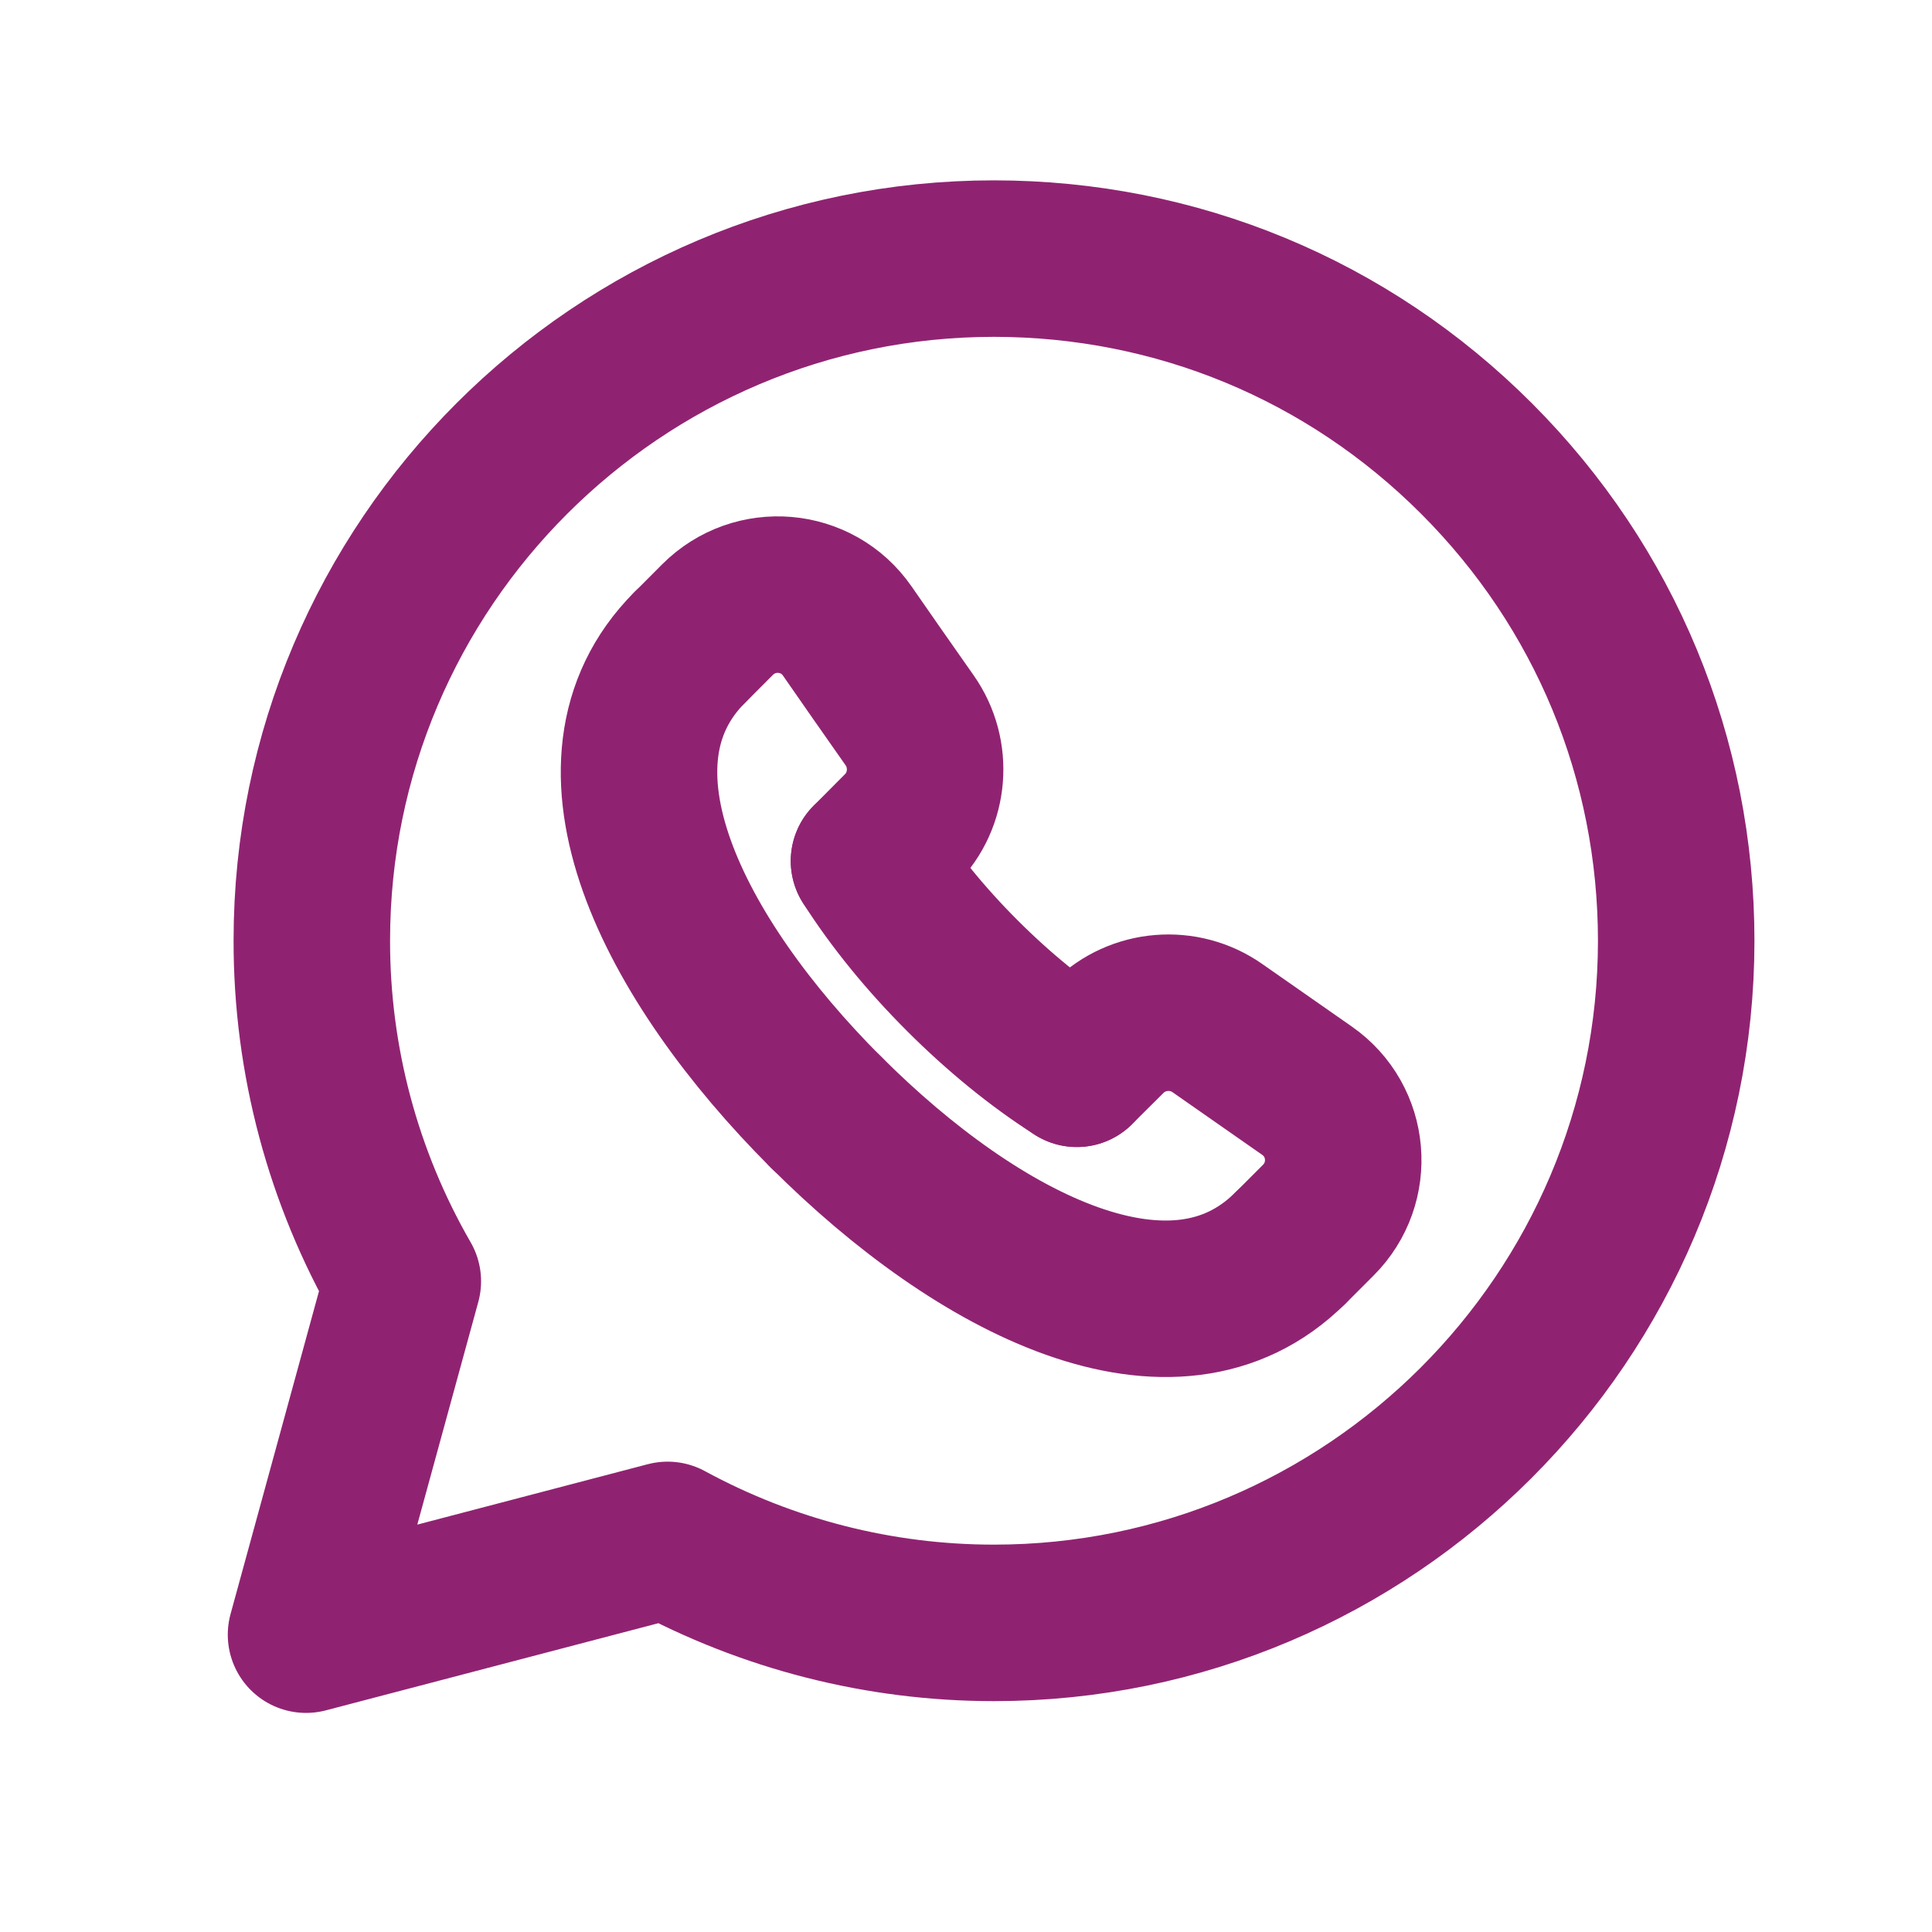 <svg width="20" height="20" viewBox="0 0 20 20" fill="none" xmlns="http://www.w3.org/2000/svg">
<path fill-rule="evenodd" clip-rule="evenodd" d="M15.285 4.747C13.952 3.413 12.179 2.678 10.29 2.677C6.396 2.677 3.228 5.843 3.228 9.735C3.226 10.974 3.551 12.191 4.17 13.264L3.168 16.922L6.911 15.941C7.947 16.504 9.107 16.8 10.287 16.8H10.29C14.182 16.8 17.35 13.633 17.352 9.741C17.352 7.855 16.619 6.082 15.285 4.747Z" stroke="#902371" stroke-width="1.62" stroke-linecap="round" stroke-linejoin="round"/>
<path d="M11.147 11.064L11.476 10.737C11.778 10.438 12.256 10.399 12.604 10.644C12.941 10.88 13.246 11.093 13.529 11.29C13.979 11.603 14.034 12.245 13.646 12.632L13.355 12.923" stroke="#902371" stroke-width="1.62" stroke-linecap="round" stroke-linejoin="round"/>
<path d="M7.138 6.705L7.428 6.414C7.815 6.027 8.457 6.081 8.77 6.531C8.966 6.814 9.179 7.119 9.416 7.456C9.661 7.804 9.623 8.282 9.323 8.584L8.996 8.913" stroke="#902371" stroke-width="1.62" stroke-linecap="round" stroke-linejoin="round"/>
<path d="M13.355 12.922C12.155 14.117 10.139 13.102 8.548 11.51" stroke="#902371" stroke-width="1.62" stroke-linecap="round" stroke-linejoin="round"/>
<path d="M8.549 11.512C6.958 9.92 5.944 7.904 7.137 6.705" stroke="#902371" stroke-width="1.62" stroke-linecap="round" stroke-linejoin="round"/>
<path d="M8.996 8.913C9.255 9.32 9.586 9.724 9.96 10.098L9.962 10.1C10.336 10.474 10.74 10.805 11.147 11.064" stroke="#902371" stroke-width="1.62" stroke-linecap="round" stroke-linejoin="round"/>
</svg>
